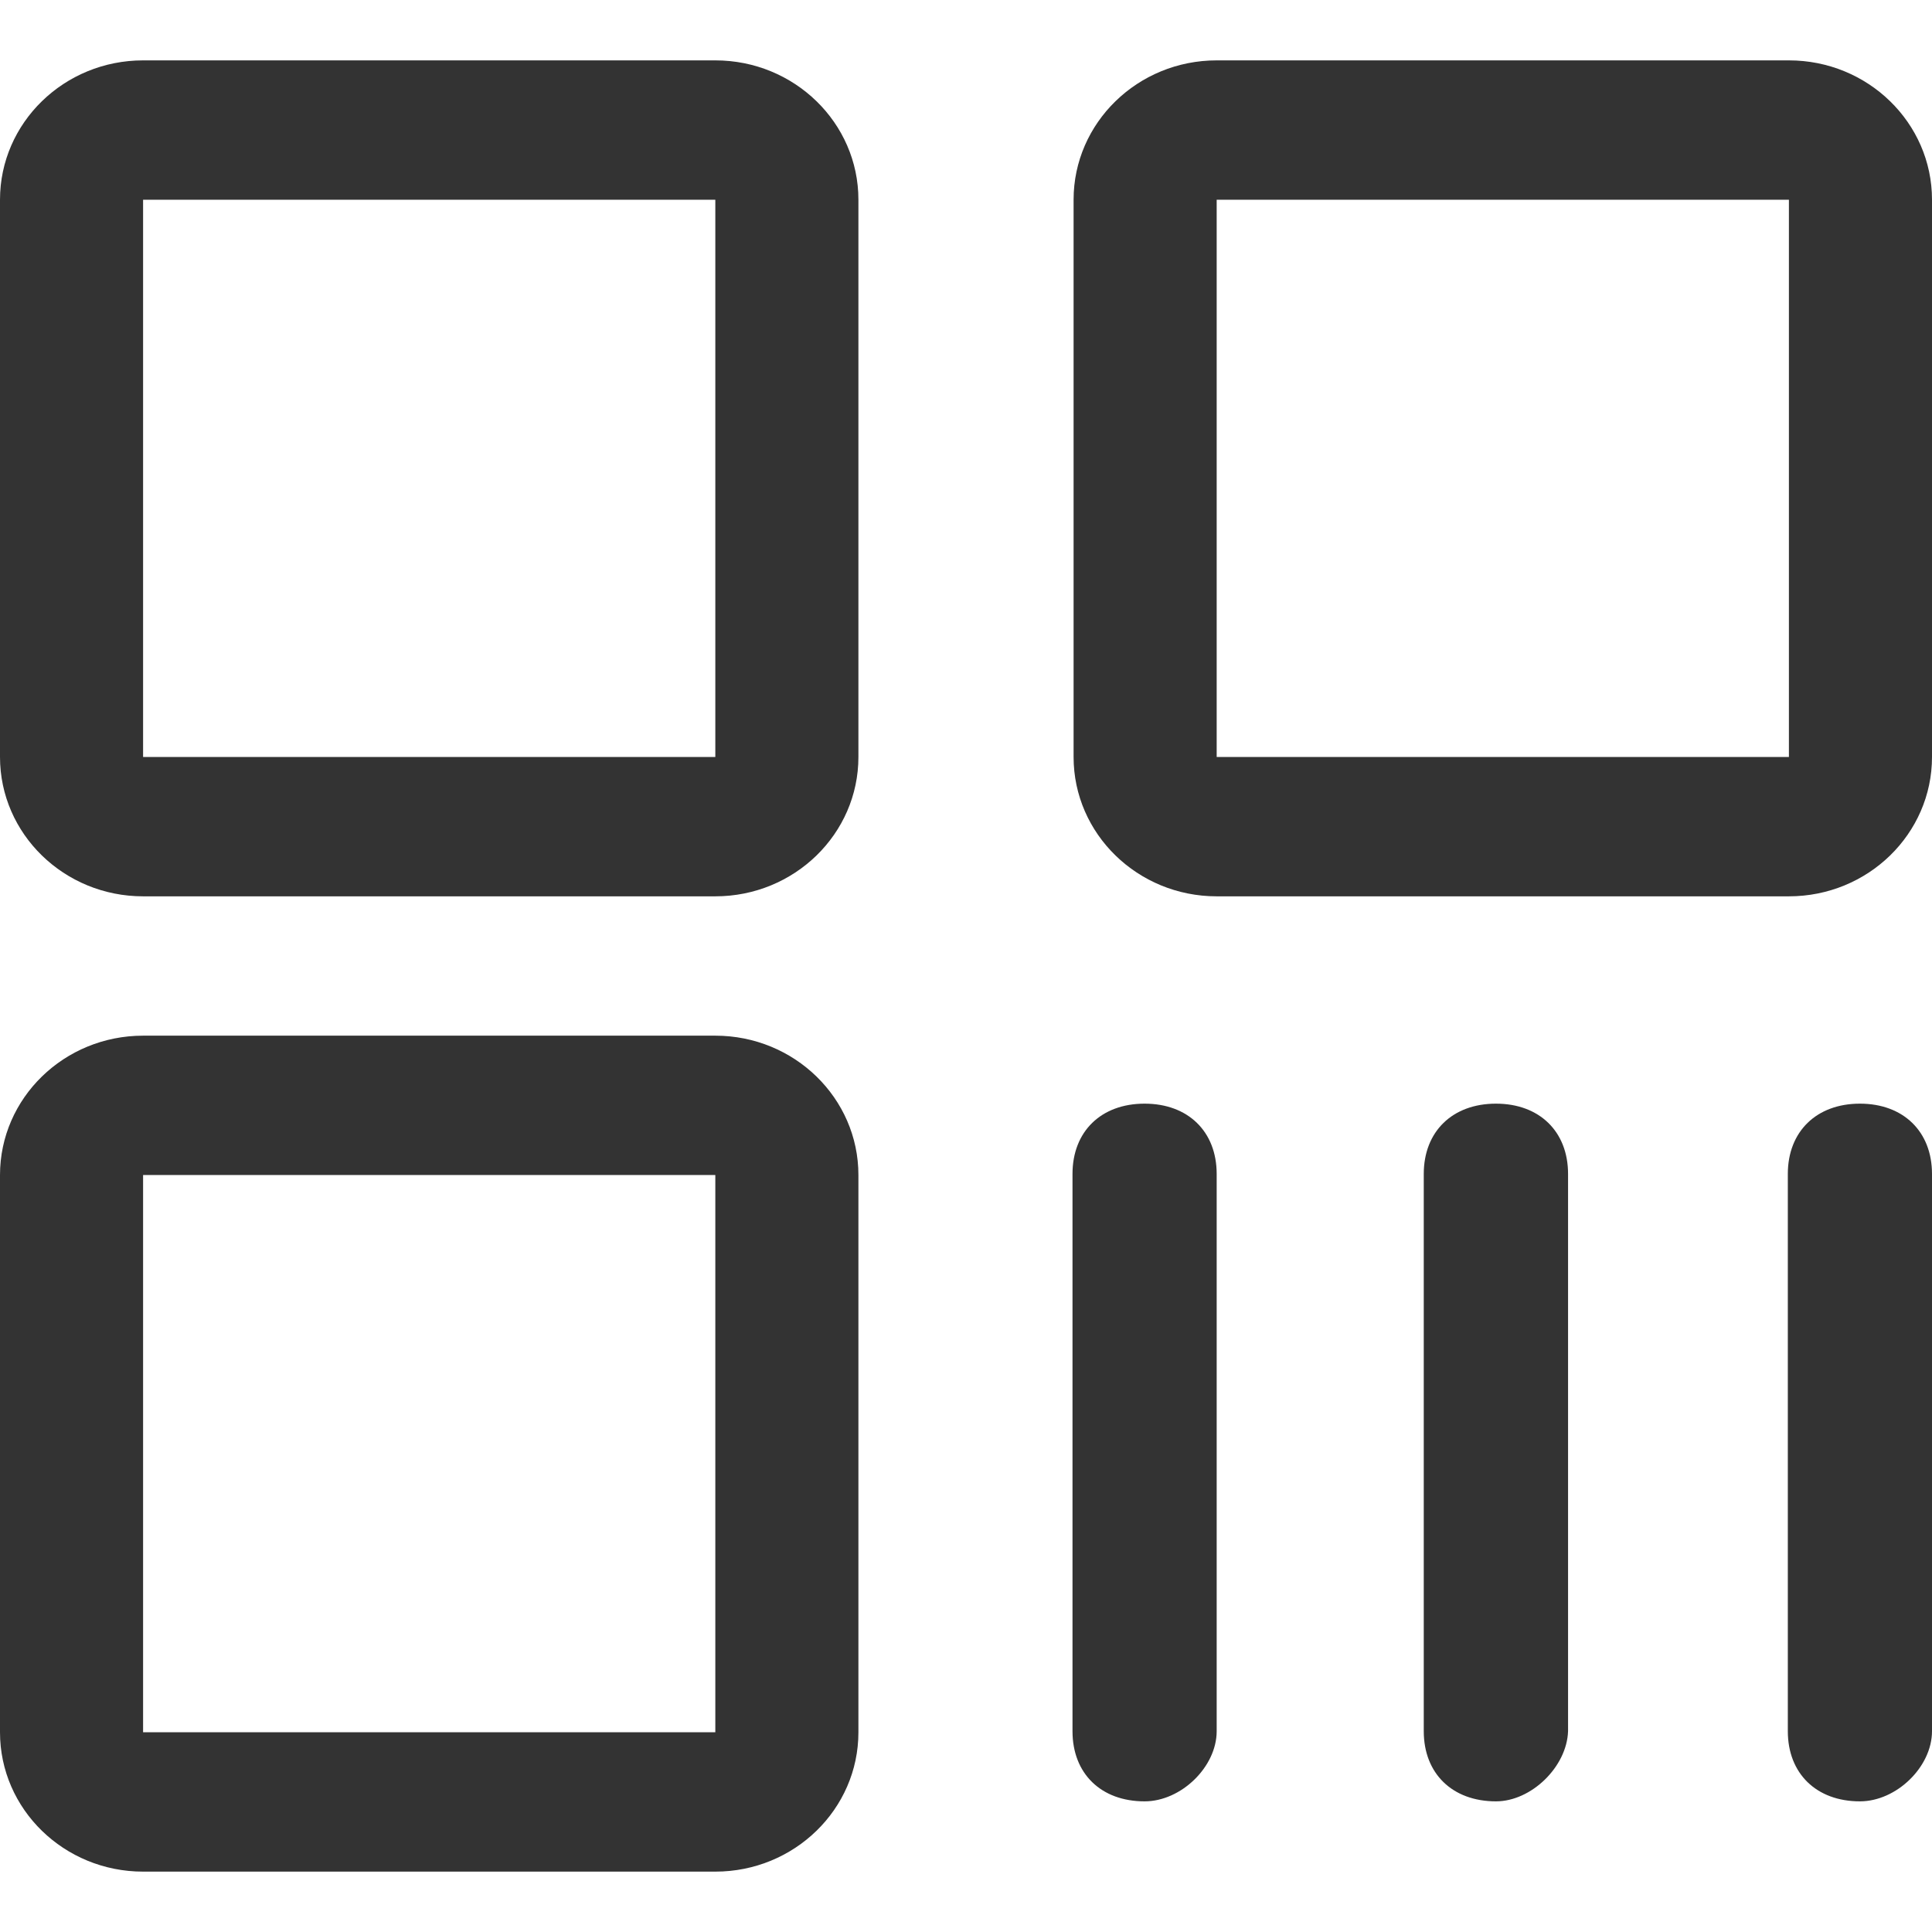 <?xml version="1.0" encoding="UTF-8"?><svg version="1.1" width="16px" height="16px" viewBox="0 0 16.0 16.0" xmlns="http://www.w3.org/2000/svg" xmlns:xlink="http://www.w3.org/1999/xlink"><defs><clipPath id="i0"><path d="M1920,0 L1920,3651 L0,3651 L0,0 L1920,0 Z"></path></clipPath><clipPath id="i1"><path d="M5.924,8.077 C6.578,8.077 7.109,8.594 7.109,9.231 L7.109,13.846 C7.109,14.483 6.578,15 5.924,15 L1.185,15 C0.531,15 0,14.483 0,13.846 L0,9.231 C0,8.594 0.531,8.077 1.185,8.077 Z M9.479,8.64 C9.839,8.64 10.076,8.871 10.076,9.222 L10.076,13.837 C10.076,14.132 9.782,14.418 9.479,14.418 C9.118,14.418 8.882,14.188 8.882,13.837 L8.882,9.222 C8.882,8.871 9.118,8.64 9.479,8.64 Z M12.389,8.64 C12.749,8.64 12.986,8.871 12.986,9.222 L12.986,13.837 C12.976,14.132 12.682,14.418 12.389,14.418 C12.028,14.418 11.791,14.188 11.791,13.837 L11.791,9.222 C11.791,8.871 12.028,8.64 12.389,8.64 Z M15.403,8.64 C15.763,8.64 16,8.871 16,9.222 L16,13.837 C16,14.132 15.706,14.418 15.403,14.418 C15.043,14.418 14.806,14.188 14.806,13.837 L14.806,9.222 C14.806,8.871 15.043,8.64 15.403,8.64 Z M5.924,9.231 L1.185,9.231 L1.185,13.846 L5.924,13.846 L5.924,9.231 Z M5.924,0 C6.578,0 7.109,0.517 7.109,1.154 L7.109,5.769 C7.109,6.406 6.578,6.923 5.924,6.923 L1.185,6.923 C0.531,6.923 0,6.406 0,5.769 L0,1.154 C0,0.517 0.531,0 1.185,0 Z M14.815,0 C15.469,0 16,0.517 16,1.154 L16,5.769 C16,6.406 15.469,6.923 14.815,6.923 L10.076,6.923 C9.422,6.923 8.891,6.406 8.891,5.769 L8.891,1.154 C8.891,0.517 9.422,0 10.076,0 Z M5.924,1.154 L1.185,1.154 L1.185,5.769 L5.924,5.769 L5.924,1.154 Z M14.815,1.154 L10.076,1.154 L10.076,5.769 L14.815,5.769 L14.815,1.154 Z"></path></clipPath></defs><g transform="translate(-1098.0 -51.0)"><g clip-path="url(#i0)"><g transform="translate(260.0 28.0)"><g transform="translate(808.0 11.0)"><g transform="translate(30.0 12.0)"><g transform="translate(0.0 0.5)"><g clip-path="url(#i1)"><polygon points="0,0 16,0 16,15 0,15 0,0" stroke="none" fill="#333333"></polygon></g></g></g></g></g></g></g></svg>